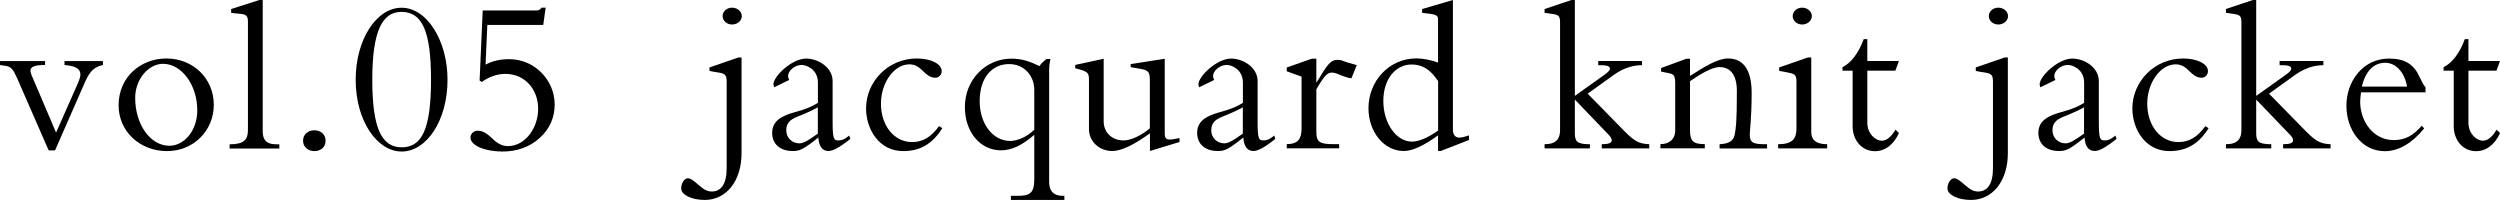 <?xml version="1.0" encoding="utf-8"?>
<!-- Generator: Adobe Illustrator 27.9.0, SVG Export Plug-In . SVG Version: 6.00 Build 0)  -->
<svg version="1.1" id="レイヤー_1" xmlns="http://www.w3.org/2000/svg" xmlns:xlink="http://www.w3.org/1999/xlink" x="0px"
	 y="0px" viewBox="0 0 2907.1 232.5" style="enable-background:new 0 0 2907.1 232.5;" xml:space="preserve">
<g>
	<path d="M52.4,70.9v4.6c-4.4,0.3-17-0.3-17,6.7c0,3.1,2.3,7.4,3.3,9.8l26.5,62.2l25.7-58.1c1.5-3.6,2.6-6.9,2.6-9.5
		c0-6.7-5.9-10-18.5-11v-4.6h44.7v4.6c-9.2,2.1-14.6,5.9-20.6,19.3L64,174.9h-7.4L19.8,90.7c-4.4-10-6.9-13.1-13.1-14.1l-6.7-1v-4.6
		H52.4z"/>
	<path d="M194.2,175.7c-32.1,0-56.3-23.4-56.3-53.2c0-33.1,25.9-54.5,55.5-54.5c31.1,0,55.2,23.1,55.2,53.9
		C248.7,151.6,225.3,175.7,194.2,175.7z M229.4,128.4c0-30.1-18.5-54.2-39.8-54.2c-17,0-32.4,18-32.4,39.6
		c0,30.8,17.5,55.7,39.8,55.7C214.2,169.5,229.4,151.8,229.4,128.4z"/>
	<path d="M301.6,0h3.9v152.6c0,13.6,8.2,15.2,16.7,15.2h2.6v4.9h-57.8v-4.9c16.7,0,21.3-5.4,21.3-16.4V24.7c0-10.3-6.7-7.7-19.5-9.8
		v-4.4L301.6,0z"/>
	<path d="M365.5,175.7c-7.4,0-13.1-4.9-13.1-12.1c0-7.2,5.7-12.1,13.1-12.1c7.2,0,13.1,4.6,13.1,12.1
		C378.6,171.6,372.5,175.7,365.5,175.7z"/>
	<path d="M467,176.2c-28,0-53.4-34.9-53.4-83.5C413.6,46,437.7,9,467,9c29.3,0,53.4,38,53.4,83.7C520.4,140.3,496,176.2,467,176.2z
		 M501.2,92.7c0-57-10.5-78.9-34.4-78.9c-22.6,0-33.9,23.1-33.9,78.9c0,56.3,10.8,78.6,34.2,78.6
		C490.4,171.3,501.2,150.5,501.2,92.7z"/>
	<path d="M634.5,9l-2.8,20h-65l-2.1,46.2c8-4.4,17.2-6.4,27.7-6.4c29.3,0,52.7,24.4,52.7,52.7c0,15.4-5.9,28.5-17.5,39
		s-26.5,15.7-42.9,15.7c-10,0-19-1.5-26.5-4.6c-7.4-3.3-11-7.2-11-11.6c0-4.4,3.6-8,8.5-8c5.7,0,11,3.3,17,9.2s11.6,8.7,18,8.7
		c20.6,0,35.2-21.8,35.2-43.2c0-22.6-15.2-40.8-38.3-40.8c-9.5,0-20,3.9-27.2,9.5l-2.6-1.8l3.6-81.4h61.7c3.1,0,4.9-0.5,6.7-3.3
		H634.5z"/>
	<path d="M858.7,66.8h3.6v111.5c0,15.2-4.1,29.3-12.1,39.3c-8,10-19,14.9-30.6,14.9c-15.4,0-27.5-5.9-27.5-13.4
		c0-6.4,3.9-11.8,7.7-11.8c3.3,0,6.9,2.8,12.8,8s10,7.4,15.2,7.4c10.5,0,17.2-8.5,17.2-27V94.3c0-11-5.9-8.7-20-11.8v-4.1
		L858.7,66.8z M851.3,28.5c-6.2,0-11-4.4-11-9.8s4.9-9.8,11-9.8s11.3,4.4,11.3,9.8S857.5,28.5,851.3,28.5z"/>
	<path d="M968.2,141.5c0,19.8,1.3,21.8,6.7,21.8c3.1,0,6.4-0.5,12.6-5.7l1.3,3.9c-14.1,11.3-21.1,14.1-25.4,14.1
		c-7.7,0-11.3-6.4-11.8-15.7c-17.7,14.1-21.6,15.7-29.8,15.7c-15.2,0-23.9-8.5-23.9-21.1c0-14.4,11.8-20,26.5-24.1
		c14.6-3.9,20.8-7.2,26.7-10.8V96.1c0-15.9-13.9-20.6-18.8-20.6c-8.5,0-15.9,7.2-15.9,12.6c0,1.8,0.5,3.1,1.3,4.9l-17.5,8.5
		c-0.5-1.3-0.8-2.6-0.8-3.6c0-9,21.3-29.8,38-29.8c13.6,0,30.8,10,30.8,26.2V141.5z M951,155.4v-30.6c-6.4,3.6-15.2,7.5-23.6,10.8
		c-9.2,3.6-13.1,8-13.1,15.9c0,9.2,7.2,15.2,15.2,15.2C934.3,166.7,939.7,163.4,951,155.4z"/>
	<path d="M1087.6,90.4c-6.2,0-10.5-4.1-13.9-7.4c-4.4-4.4-9-8.2-16.2-8.2c-18,0-33.1,21.6-33.1,45.7c0,25.7,15.4,44.7,36.2,44.7
		c12.3,0,22.1-5.7,31.3-18.5l3.9,2.3c-11,17.5-24.9,26.7-45.5,26.7c-28.5,0-43.2-25.9-43.2-49.6c0-31.3,25.7-58.1,59.1-58.1
		c16.4,0,28.8,6.4,28.8,14.6C1095.1,87.1,1091.7,90.4,1087.6,90.4z"/>
	<path d="M1217.1,68.6h4.4c-1.3,6.2-1.5,9.8-1.5,12.1v130.8c0,14.4,9.5,16.2,15.9,16.2h1.8v4.9h-62.2v-4.9h7.4
		c13.6,0,19.8-2.1,19.8-19v-51.9c-14.4,12.3-26.2,18-38.8,18c-24.1,0-41.9-21.3-41.9-50.3c0-31.6,23.9-56.3,54.2-56.3
		c11,0,20.3,2.6,32.4,8.7C1210.9,73.7,1214.3,70.4,1217.1,68.6z M1202.7,150.8v-46.2c0-16.4-11.6-30.1-29.3-30.1
		c-19.8,0-34.2,15.7-34.2,43.2c0,25.7,14.9,46.2,35.5,46.2C1183.2,163.9,1194.5,159,1202.7,150.8z"/>
	<path d="M1283.4,141c0,13.4,10,22.3,23.1,22.3c8,0,20-5.1,30.6-14.1V93c0-11-3.1-11.6-13.6-13.4l-8.7-1.5v-3.6l39.6-6.2v87.1
		c0,4.1,1,6.9,5.9,6.9c3.3,0,9.2-1.5,11.3-1.8v4.6l-34.4,10.5v-20.6c-18.8,13.6-33.4,20.6-43.7,20.6c-15.2,0-27.2-11-27.2-25.4V93
		c0-7.7-1.3-9.5-10.3-12.1l-5.7-1.5v-3.9l33.1-7.2V141z"/>
	<path d="M1462.4,141.5c0,19.8,1.3,21.8,6.7,21.8c3.1,0,6.4-0.5,12.6-5.7l1.3,3.9c-14.1,11.3-21.1,14.1-25.4,14.1
		c-7.7,0-11.3-6.4-11.8-15.7c-17.7,14.1-21.6,15.7-29.8,15.7c-15.2,0-23.9-8.5-23.9-21.1c0-14.4,11.8-20,26.5-24.1
		c14.6-3.9,20.8-7.2,26.7-10.8V96.1c0-15.9-13.9-20.6-18.8-20.6c-8.5,0-15.9,7.2-15.9,12.6c0,1.8,0.5,3.1,1.3,4.9l-17.5,8.5
		c-0.5-1.3-0.8-2.6-0.8-3.6c0-9,21.3-29.8,38-29.8c13.6,0,30.8,10,30.8,26.2V141.5z M1445.2,155.4v-30.6
		c-6.4,3.6-15.2,7.5-23.6,10.8c-9.2,3.6-13.1,8-13.1,15.9c0,9.2,7.2,15.2,15.2,15.2C1428.5,166.7,1433.9,163.4,1445.2,155.4z"/>
	<path d="M1530.7,68.3v27.2h0.5c11.8-19.5,15.7-25.9,23.9-25.9c2.6,0,5.4,0.5,7.2,1.5c1.8,0.8,6.9,2.3,15.4,4.6l-6.2,15.4
		c-10.5-1.5-16.7-6.7-22.6-6.7c-2.8,0-4.9,1-7.2,3.3c-2.3,2.3-6.2,7.7-11,16.2v49.8c0,11.6,4.4,13.9,19.3,13.9h7.2v4.9h-60.9v-4.9
		c13.4,0,17.2-6.4,17.2-18.5V89.1l-17.2-6.2v-4.4l29.3-10.3H1530.7z"/>
	<path d="M1689.5,151c0,6.9,3.9,9,7.4,9c3.6,0,8-1.5,11.3-2.6v5.4l-32.9,12.8h-3.1v-18.2c-16.7,12.1-29.8,18.2-39.8,18.2
		c-23.6,0-41.1-22.9-41.1-49.6c0-31.9,24.1-58.1,55.7-58.1c8,0,18.2,2.1,25.2,4.9V23.4c0-5.7-0.8-6.7-18.5-8.5v-4.4L1689.5,0V151z
		 M1672.3,151.8V94.3c-9-13.4-18.2-19.3-30.8-19.3c-18.5,0-32.9,16.7-32.9,42.4c0,25.9,14.9,47.3,33.4,47.3
		C1649.9,164.7,1661.2,159.8,1672.3,151.8z"/>
	<path d="M1827.4,0h3.9v111.5l34.9-24.9c3.6-2.6,5.9-4.9,5.9-6.7c0-3.9-5.9-4.1-13.6-4.1v-4.9h50.9v4.9c-11,0-21.8,3.6-32.4,11
		l-30.8,22.1l39,39.8c14.1,14.4,19,18.5,32.6,19v4.9h-55.2v-4.9c8,0,11.6-1.5,11.6-4.6c0-1.8-1.3-4.1-3.9-6.7l-39-40.6v38.8
		c0,9.8,2.3,13.1,17.5,13.1v4.9h-52.7v-4.9c14.1,0,18-6.9,18-16.4V25.7c0-10-3.9-8.5-18-10.8v-4.4L1827.4,0z"/>
	<path d="M2034.7,156.4c0,9.2,3.6,11.3,17.5,11.3h2.6v4.9h-55.2v-4.9c10-0.5,15.9-3.3,17.5-10.8c1.5-7.7,2.6-14.6,2.6-50.9
		c0-20.8-9-28-20.3-28c-8.2,0-21.1,7.4-34.2,16.4v56.8c0,13.1,3.9,16.4,17.2,16.4v4.9h-51.6v-4.9c11.3,0,17.2-6.7,17.2-15.7V96.3
		c0-12.6-4.4-10-16.4-13.1v-4.1l29.5-10.8h4.1v20c17-10.8,32.1-20.3,44.2-20.3c16.7,0,27.5,11.6,27.5,40.1
		C2036.8,138.2,2034.7,152.1,2034.7,156.4z"/>
	<path d="M2106.2,66.8v86.8c0,8,4.4,14.1,18.5,14.1v4.9h-57v-4.9c16.4,0,21.3-6.2,21.3-18.2V94.3c0-8-3.1-8.7-11.6-10.3l-8.5-1.5
		v-4.1l33.4-11.6H2106.2z M2095.6,28.5c-6.2,0-11-4.4-11-9.8s4.9-9.8,11-9.8s11.3,4.4,11.3,9.8S2101.8,28.5,2095.6,28.5z"/>
	<path d="M2171.4,45.5v25.4h36.7l-4.1,11.3h-32.6v60.6c0,12.3,9,20.8,17,20.8c5.4,0,10.8-4.4,15.7-12.8l4.1,3.9
		c-6.2,13.4-15.9,21.1-28,21.1c-15.2,0-25.9-12.8-25.9-29V82.2h-11.8v-4.1c10-4.9,18.8-16.4,24.7-32.6H2171.4z"/>
	<path d="M2331.2,66.8h3.6v111.5c0,15.2-4.1,29.3-12.1,39.3c-8,10-19,14.9-30.6,14.9c-15.4,0-27.5-5.9-27.5-13.4
		c0-6.4,3.9-11.8,7.7-11.8c3.3,0,6.9,2.8,12.8,8s10,7.4,15.2,7.4c10.5,0,17.2-8.5,17.2-27V94.3c0-11-5.9-8.7-20-11.8v-4.1
		L2331.2,66.8z M2323.7,28.5c-6.2,0-11-4.4-11-9.8s4.9-9.8,11-9.8s11.3,4.4,11.3,9.8S2329.9,28.5,2323.7,28.5z"/>
	<path d="M2440.6,141.5c0,19.8,1.3,21.8,6.7,21.8c3.1,0,6.4-0.5,12.6-5.7l1.3,3.9c-14.1,11.3-21.1,14.1-25.4,14.1
		c-7.7,0-11.3-6.4-11.8-15.7c-17.7,14.1-21.6,15.7-29.8,15.7c-15.2,0-23.9-8.5-23.9-21.1c0-14.4,11.8-20,26.5-24.1
		c14.6-3.9,20.8-7.2,26.7-10.8V96.1c0-15.9-13.9-20.6-18.8-20.6c-8.5,0-15.9,7.2-15.9,12.6c0,1.8,0.5,3.1,1.3,4.9l-17.5,8.5
		c-0.5-1.3-0.8-2.6-0.8-3.6c0-9,21.3-29.8,38-29.8c13.6,0,30.8,10,30.8,26.2V141.5z M2423.4,155.4v-30.6
		c-6.4,3.6-15.2,7.5-23.6,10.8c-9.2,3.6-13.1,8-13.1,15.9c0,9.2,7.2,15.2,15.2,15.2C2406.7,166.7,2412.1,163.4,2423.4,155.4z"/>
	<path d="M2560.1,90.4c-6.2,0-10.5-4.1-13.9-7.4c-4.4-4.4-9-8.2-16.2-8.2c-18,0-33.1,21.6-33.1,45.7c0,25.7,15.4,44.7,36.2,44.7
		c12.3,0,22.1-5.7,31.3-18.5l3.9,2.3c-11,17.5-24.9,26.7-45.5,26.7c-28.5,0-43.2-25.9-43.2-49.6c0-31.3,25.7-58.1,59.1-58.1
		c16.4,0,28.8,6.4,28.8,14.6C2567.5,87.1,2564.2,90.4,2560.1,90.4z"/>
	<path d="M2619.7,0h3.9v111.5l34.9-24.9c3.6-2.6,5.9-4.9,5.9-6.7c0-3.9-5.9-4.1-13.6-4.1v-4.9h50.9v4.9c-11,0-21.8,3.6-32.4,11
		l-30.8,22.1l39,39.8c14.1,14.4,19,18.5,32.6,19v4.9h-55.2v-4.9c8,0,11.6-1.5,11.6-4.6c0-1.8-1.3-4.1-3.9-6.7l-39-40.6v38.8
		c0,9.8,2.3,13.1,17.5,13.1v4.9h-52.7v-4.9c14.1,0,18-6.9,18-16.4V25.7c0-10-3.9-8.5-18-10.8v-4.4L2619.7,0z"/>
	<path d="M2820.5,107.4h-75c-0.5,4.1-1,7.4-1,10.8c0,23.1,15.4,44.7,39,44.7c13.1,0,22.6-5.1,32.6-16.7l2.8,3.1
		c-14.1,17.5-30.1,26.5-45.7,26.5c-27.7,0-44.7-25.7-44.7-52.7c0-28.8,19.3-55,49.6-55c18.8,0,29,6.9,35.7,21.8
		c2.6,5.4,4.4,9.2,6.7,11.6V107.4z M2799,100.7c-2.8-16.7-13.1-27.7-25.4-27.7c-13.6,0-22.9,10-27.2,27.7H2799z"/>
	<path d="M2870.4,45.5v25.4h36.7l-4.1,11.3h-32.6v60.6c0,12.3,9,20.8,17,20.8c5.4,0,10.8-4.4,15.7-12.8l4.1,3.9
		c-6.2,13.4-15.9,21.1-28,21.1c-15.2,0-25.9-12.8-25.9-29V82.2h-11.8v-4.1c10-4.9,18.8-16.4,24.7-32.6H2870.4z"/>
</g>
</svg>

